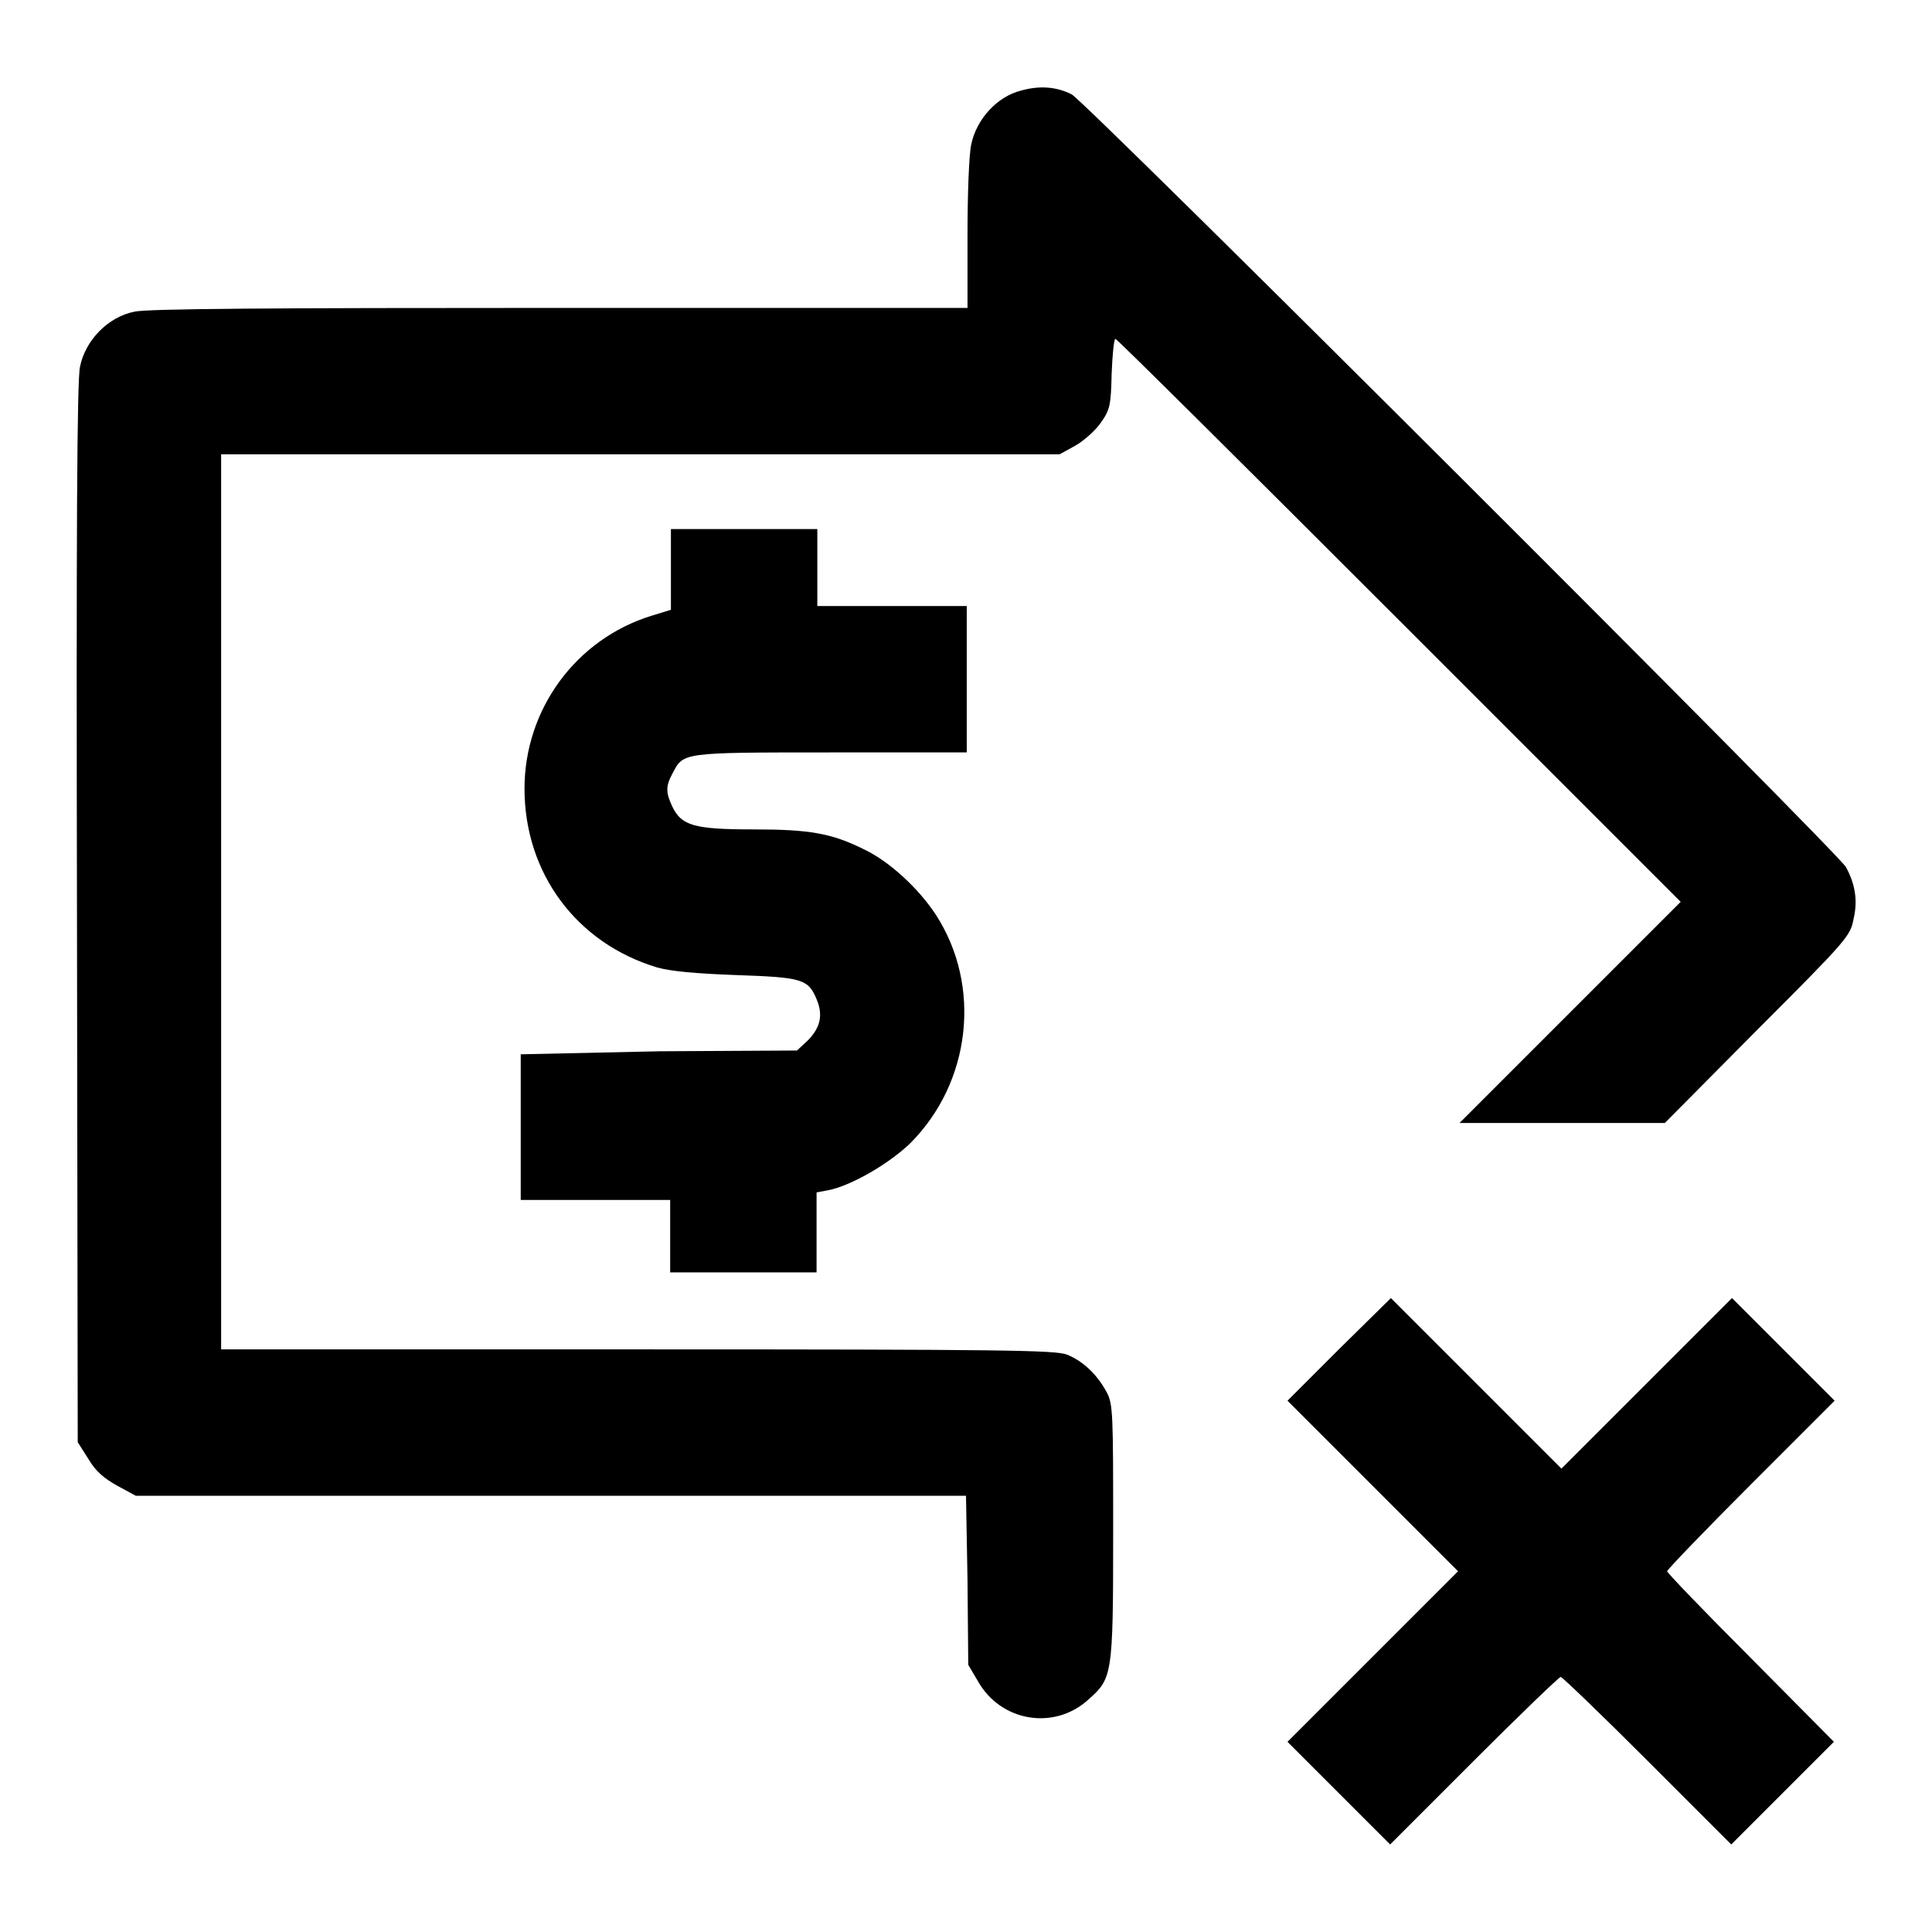 <?xml version="1.0" encoding="utf-8"?>
<!-- Svg Vector Icons : http://www.onlinewebfonts.com/icon -->
<!DOCTYPE svg PUBLIC "-//W3C//DTD SVG 1.1//EN" "http://www.w3.org/Graphics/SVG/1.1/DTD/svg11.dtd">
<svg version="1.1" xmlns="http://www.w3.org/2000/svg" xmlns:xlink="http://www.w3.org/1999/xlink" x="0px" y="0px" viewBox="0 0 256 256" enable-background="new 0 0 256 256" xml:space="preserve">
<g><g><g><path fill="#000000" d="M135.3,12c-3.2,0.8-5.9,3.8-6.6,7.1c-0.3,1.3-0.5,6.6-0.5,12v9.7h-54c-38.3,0-54.7,0.1-56.4,0.5c-3.5,0.7-6.5,3.8-7.2,7.3c-0.4,1.8-0.5,21.7-0.4,72.5l0.1,70l1.4,2.2c1,1.7,2.1,2.6,3.9,3.6l2.4,1.3h55.1H128l0.2,11.2l0.1,11.2l1.3,2.2c3,5.3,10,6.5,14.5,2.5c3.3-2.9,3.4-3.1,3.4-22.2c0-15.8,0-17.1-0.9-18.7c-1.2-2.2-3-4-5.2-4.9c-1.5-0.6-8.1-0.7-56.9-0.7H29.3v-59.3V60.2h55.5h55.6l2-1.1c1.1-0.6,2.7-2,3.4-3c1.3-1.8,1.4-2.4,1.5-6.6c0.1-2.5,0.3-4.6,0.5-4.6c0.2,0,17.1,16.8,37.6,37.3l37.3,37.3l-14.6,14.6l-14.7,14.7h13.6h13.6l12.3-12.4c11.8-11.8,12.3-12.4,12.7-14.6c0.6-2.5,0.2-4.7-1-6.9c-1-1.9-100.8-101.5-102.6-102.4C140,11.5,137.8,11.3,135.3,12z"/><path fill="#000000" d="M88.9,75.6v5.2l-2.6,0.8c-10,3.1-16.8,12.4-16.8,22.9c0,11.2,6.9,20.5,17.6,23.7c1.8,0.5,5,0.8,10.4,1c8.7,0.3,9.6,0.5,10.7,3.2c0.9,2.1,0.5,3.8-1.2,5.5l-1.4,1.3l-18.2,0.1L69,139.7v9.6v9.7h9.9h9.9v4.8v4.8h9.7h9.7v-5.3v-5.3l1.6-0.3c3-0.6,8-3.5,10.8-6.2c8.1-8.1,9.5-20.9,3.4-30.3c-2.3-3.5-6.1-7-9.4-8.6c-4.4-2.2-7.3-2.7-14.8-2.7c-7.8,0-9.5-0.5-10.7-3c-0.9-1.9-0.9-2.7,0-4.4c1.5-2.8,1-2.8,20.9-2.8h18.1v-9.7v-9.7h-9.9h-9.9v-5.1v-5.1h-9.7h-9.7L88.9,75.6L88.9,75.6z"/><path fill="#000000" d="M177.4,178.8l-6.8,6.8l11.3,11.3l11.3,11.3l-11.3,11.3l-11.3,11.3l6.8,6.8l6.8,6.8l11.1-11.1c6.1-6.1,11.3-11.1,11.5-11.1c0.2,0,5.4,5,11.5,11.1l11.1,11.1l6.8-6.8l6.8-6.8L232,219.7c-6.1-6.1-11.1-11.3-11.1-11.5c0-0.2,5-5.4,11.1-11.5l11.1-11.1l-6.8-6.8l-6.8-6.8l-11.3,11.3l-11.3,11.3l-11.3-11.3l-11.3-11.3L177.4,178.8z"/></g></g></g>
</svg>
